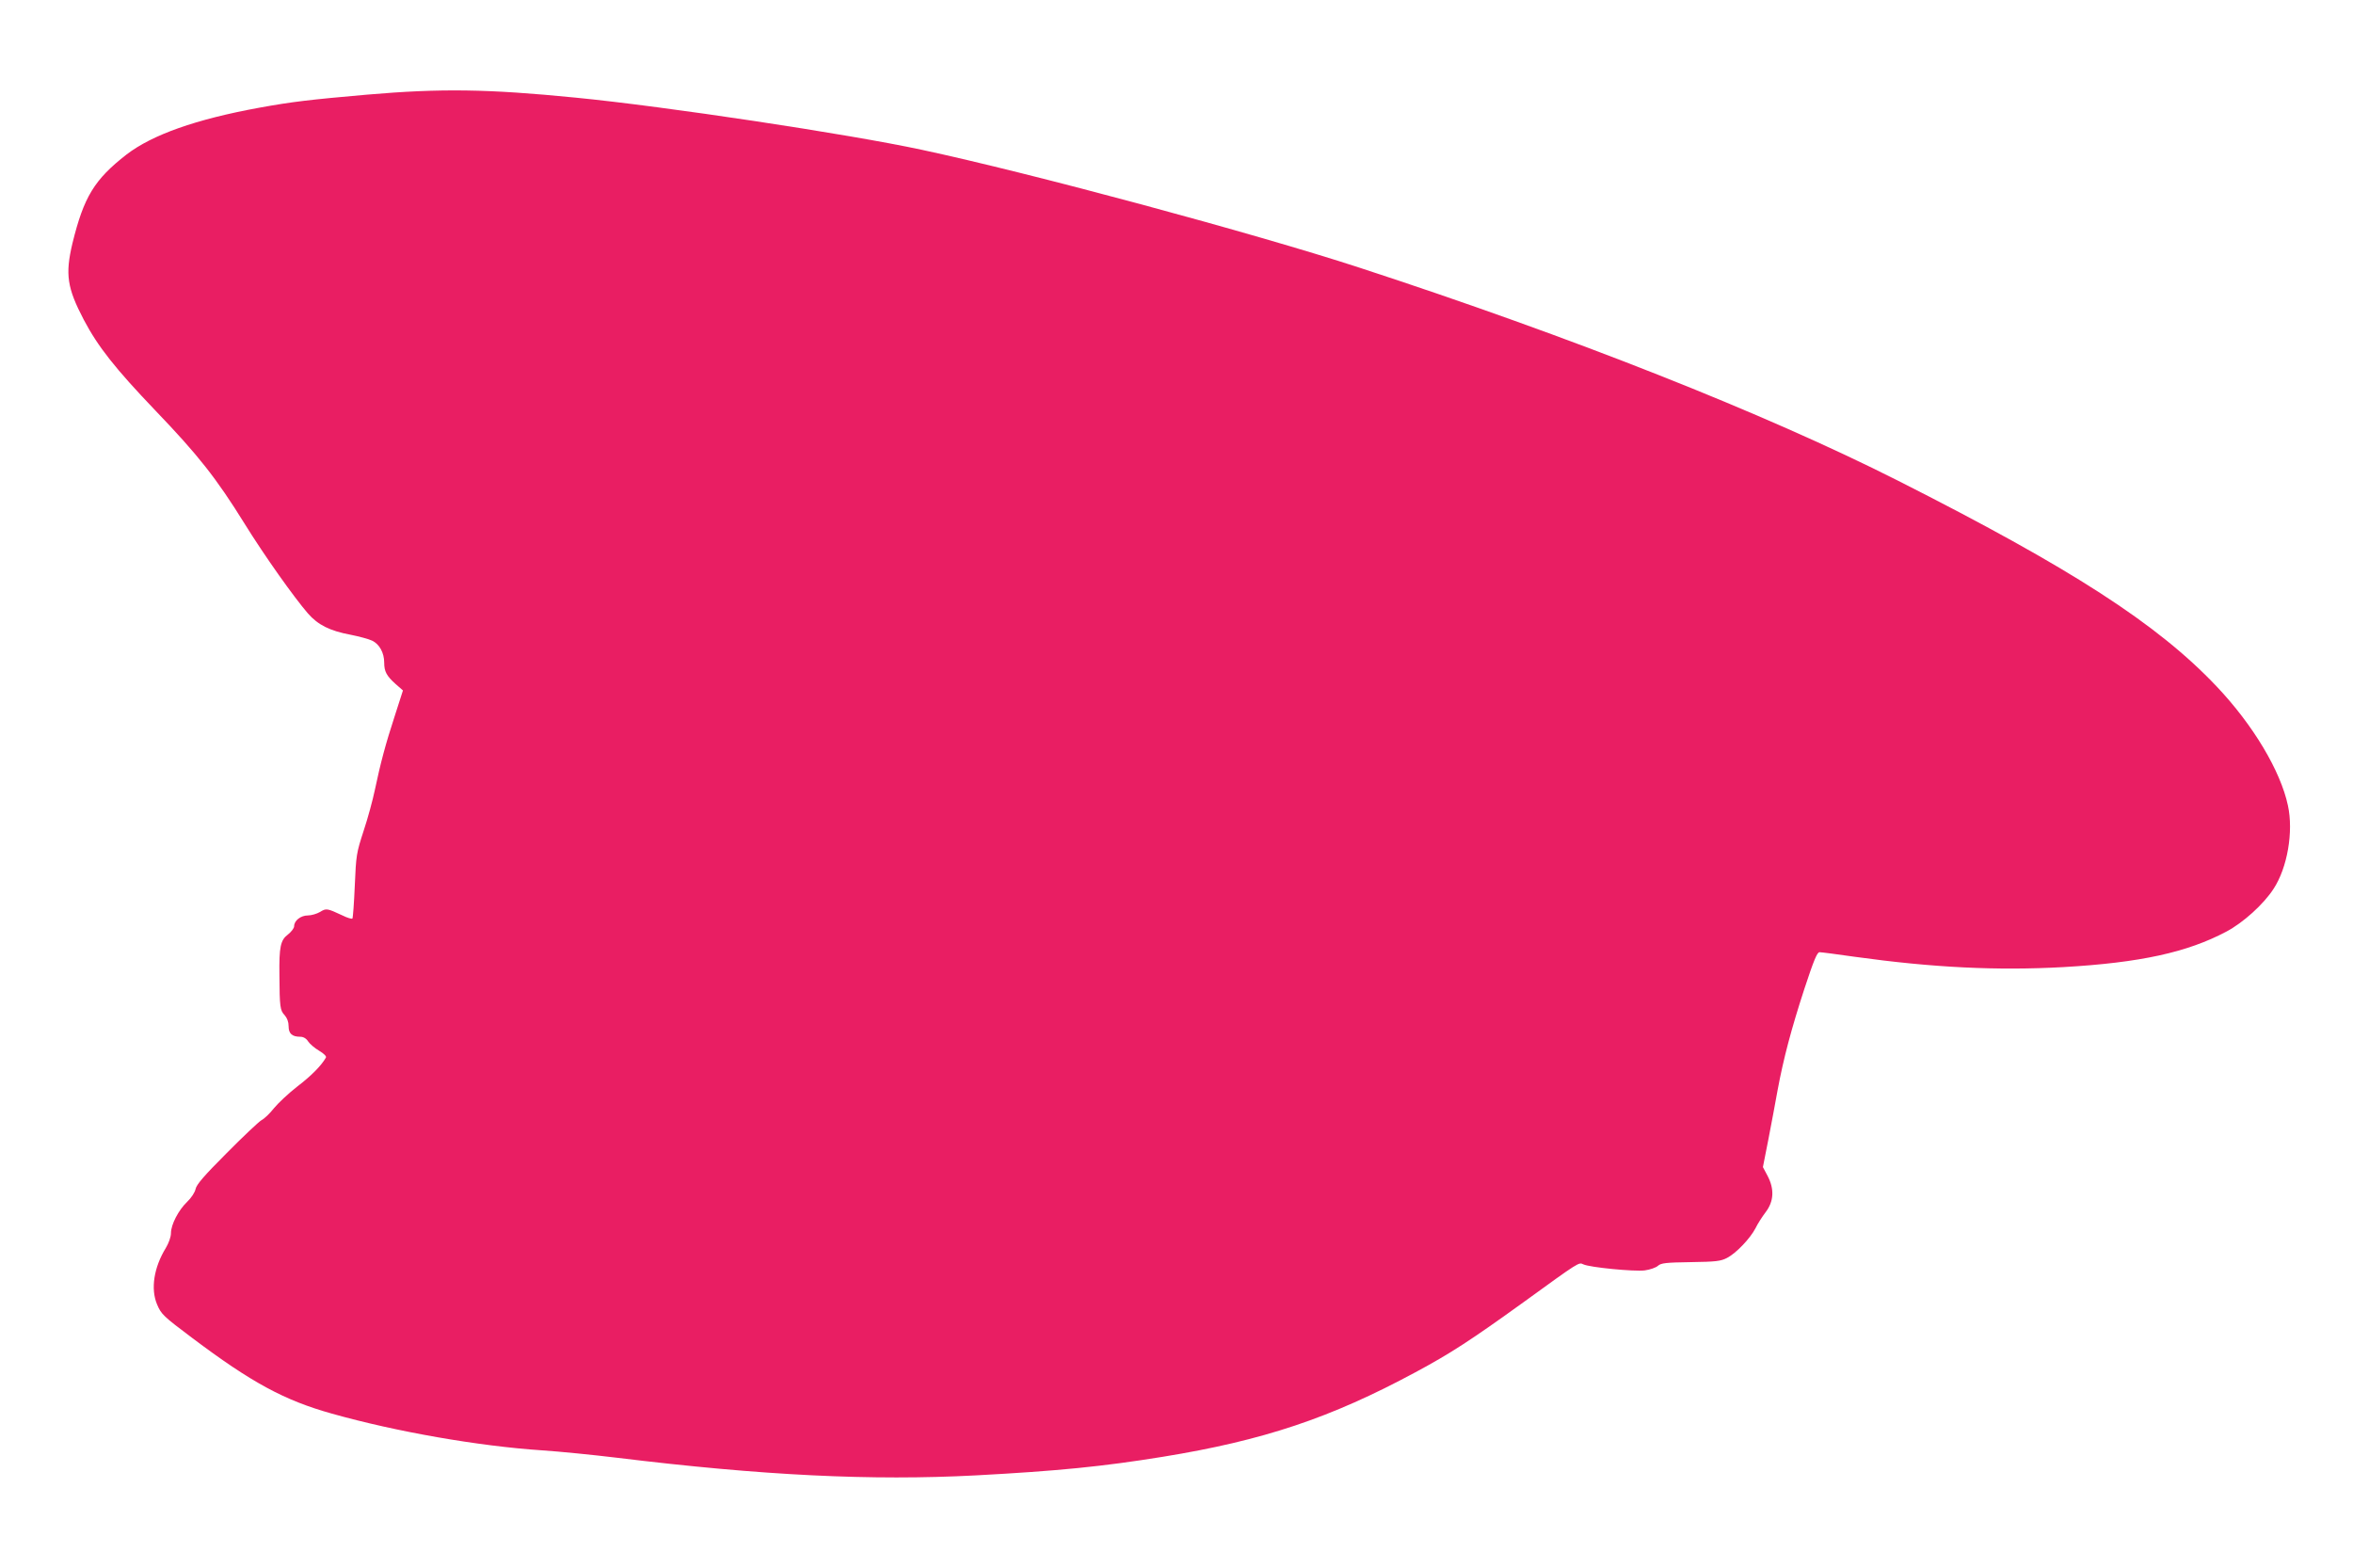 <?xml version="1.0" standalone="no"?>
<!DOCTYPE svg PUBLIC "-//W3C//DTD SVG 20010904//EN"
 "http://www.w3.org/TR/2001/REC-SVG-20010904/DTD/svg10.dtd">
<svg version="1.0" xmlns="http://www.w3.org/2000/svg"
 width="1280pt" height="853pt" viewBox="0 0 1280 853"
 preserveAspectRatio="xMidYMid meet">
<g transform="translate(0,853) scale(0.1,-0.1)"
fill="#e91e63" stroke="none">
<path d="M1995 8015 c-307 -27 -404 -38 -585 -71 -345 -63 -581 -147 -721
-254 -176 -137 -233 -231 -295 -484 -40 -169 -29 -242 62 -416 77 -146 171
-265 389 -493 233 -243 331 -367 485 -615 109 -176 269 -401 345 -489 55 -63
120 -95 232 -116 45 -9 98 -23 117 -32 40 -19 66 -66 66 -120 0 -48 13 -72 62
-116 l40 -35 -45 -140 c-50 -153 -77 -255 -108 -402 -11 -53 -38 -153 -61
-222 -39 -120 -41 -132 -48 -298 -4 -95 -10 -175 -13 -179 -4 -3 -28 4 -54 17
-84 39 -88 40 -122 19 -17 -10 -47 -19 -66 -19 -39 0 -75 -28 -75 -59 0 -10
-15 -30 -34 -45 -40 -30 -48 -67 -46 -221 1 -174 4 -192 28 -217 14 -16 22
-37 22 -61 0 -40 19 -57 64 -57 16 0 32 -9 42 -25 9 -14 36 -37 60 -51 27 -16
41 -31 37 -37 -25 -44 -78 -98 -155 -157 -49 -38 -106 -92 -128 -119 -22 -28
-52 -57 -68 -65 -15 -9 -100 -89 -189 -179 -123 -123 -164 -171 -169 -195 -4
-19 -23 -48 -46 -70 -47 -45 -88 -124 -88 -170 0 -21 -12 -54 -28 -81 -65
-106 -83 -222 -48 -306 23 -55 34 -65 191 -183 323 -243 502 -340 760 -412
351 -99 799 -177 1145 -200 91 -6 273 -24 405 -40 793 -97 1387 -126 1955 -96
445 24 688 48 1015 101 548 89 913 211 1375 460 190 102 302 175 585 379 309
224 303 220 328 208 36 -17 277 -40 334 -33 29 4 61 15 72 25 17 15 42 18 178
20 138 2 163 5 198 23 50 26 126 106 155 162 11 23 36 62 55 87 45 59 48 126
10 198 l-25 47 30 152 c16 84 39 204 50 267 32 172 74 331 146 552 51 155 69
198 82 198 9 0 96 -11 192 -25 425 -59 774 -76 1135 -56 417 24 673 80 886
193 91 48 203 149 257 233 75 114 109 311 78 453 -40 188 -189 438 -388 648
-322 340 -790 642 -1733 1119 -726 367 -1773 781 -2930 1159 -573 187 -1786
514 -2380 641 -400 86 -1394 236 -1885 284 -476 47 -729 51 -1135 16z"/>
</g>
</svg>
